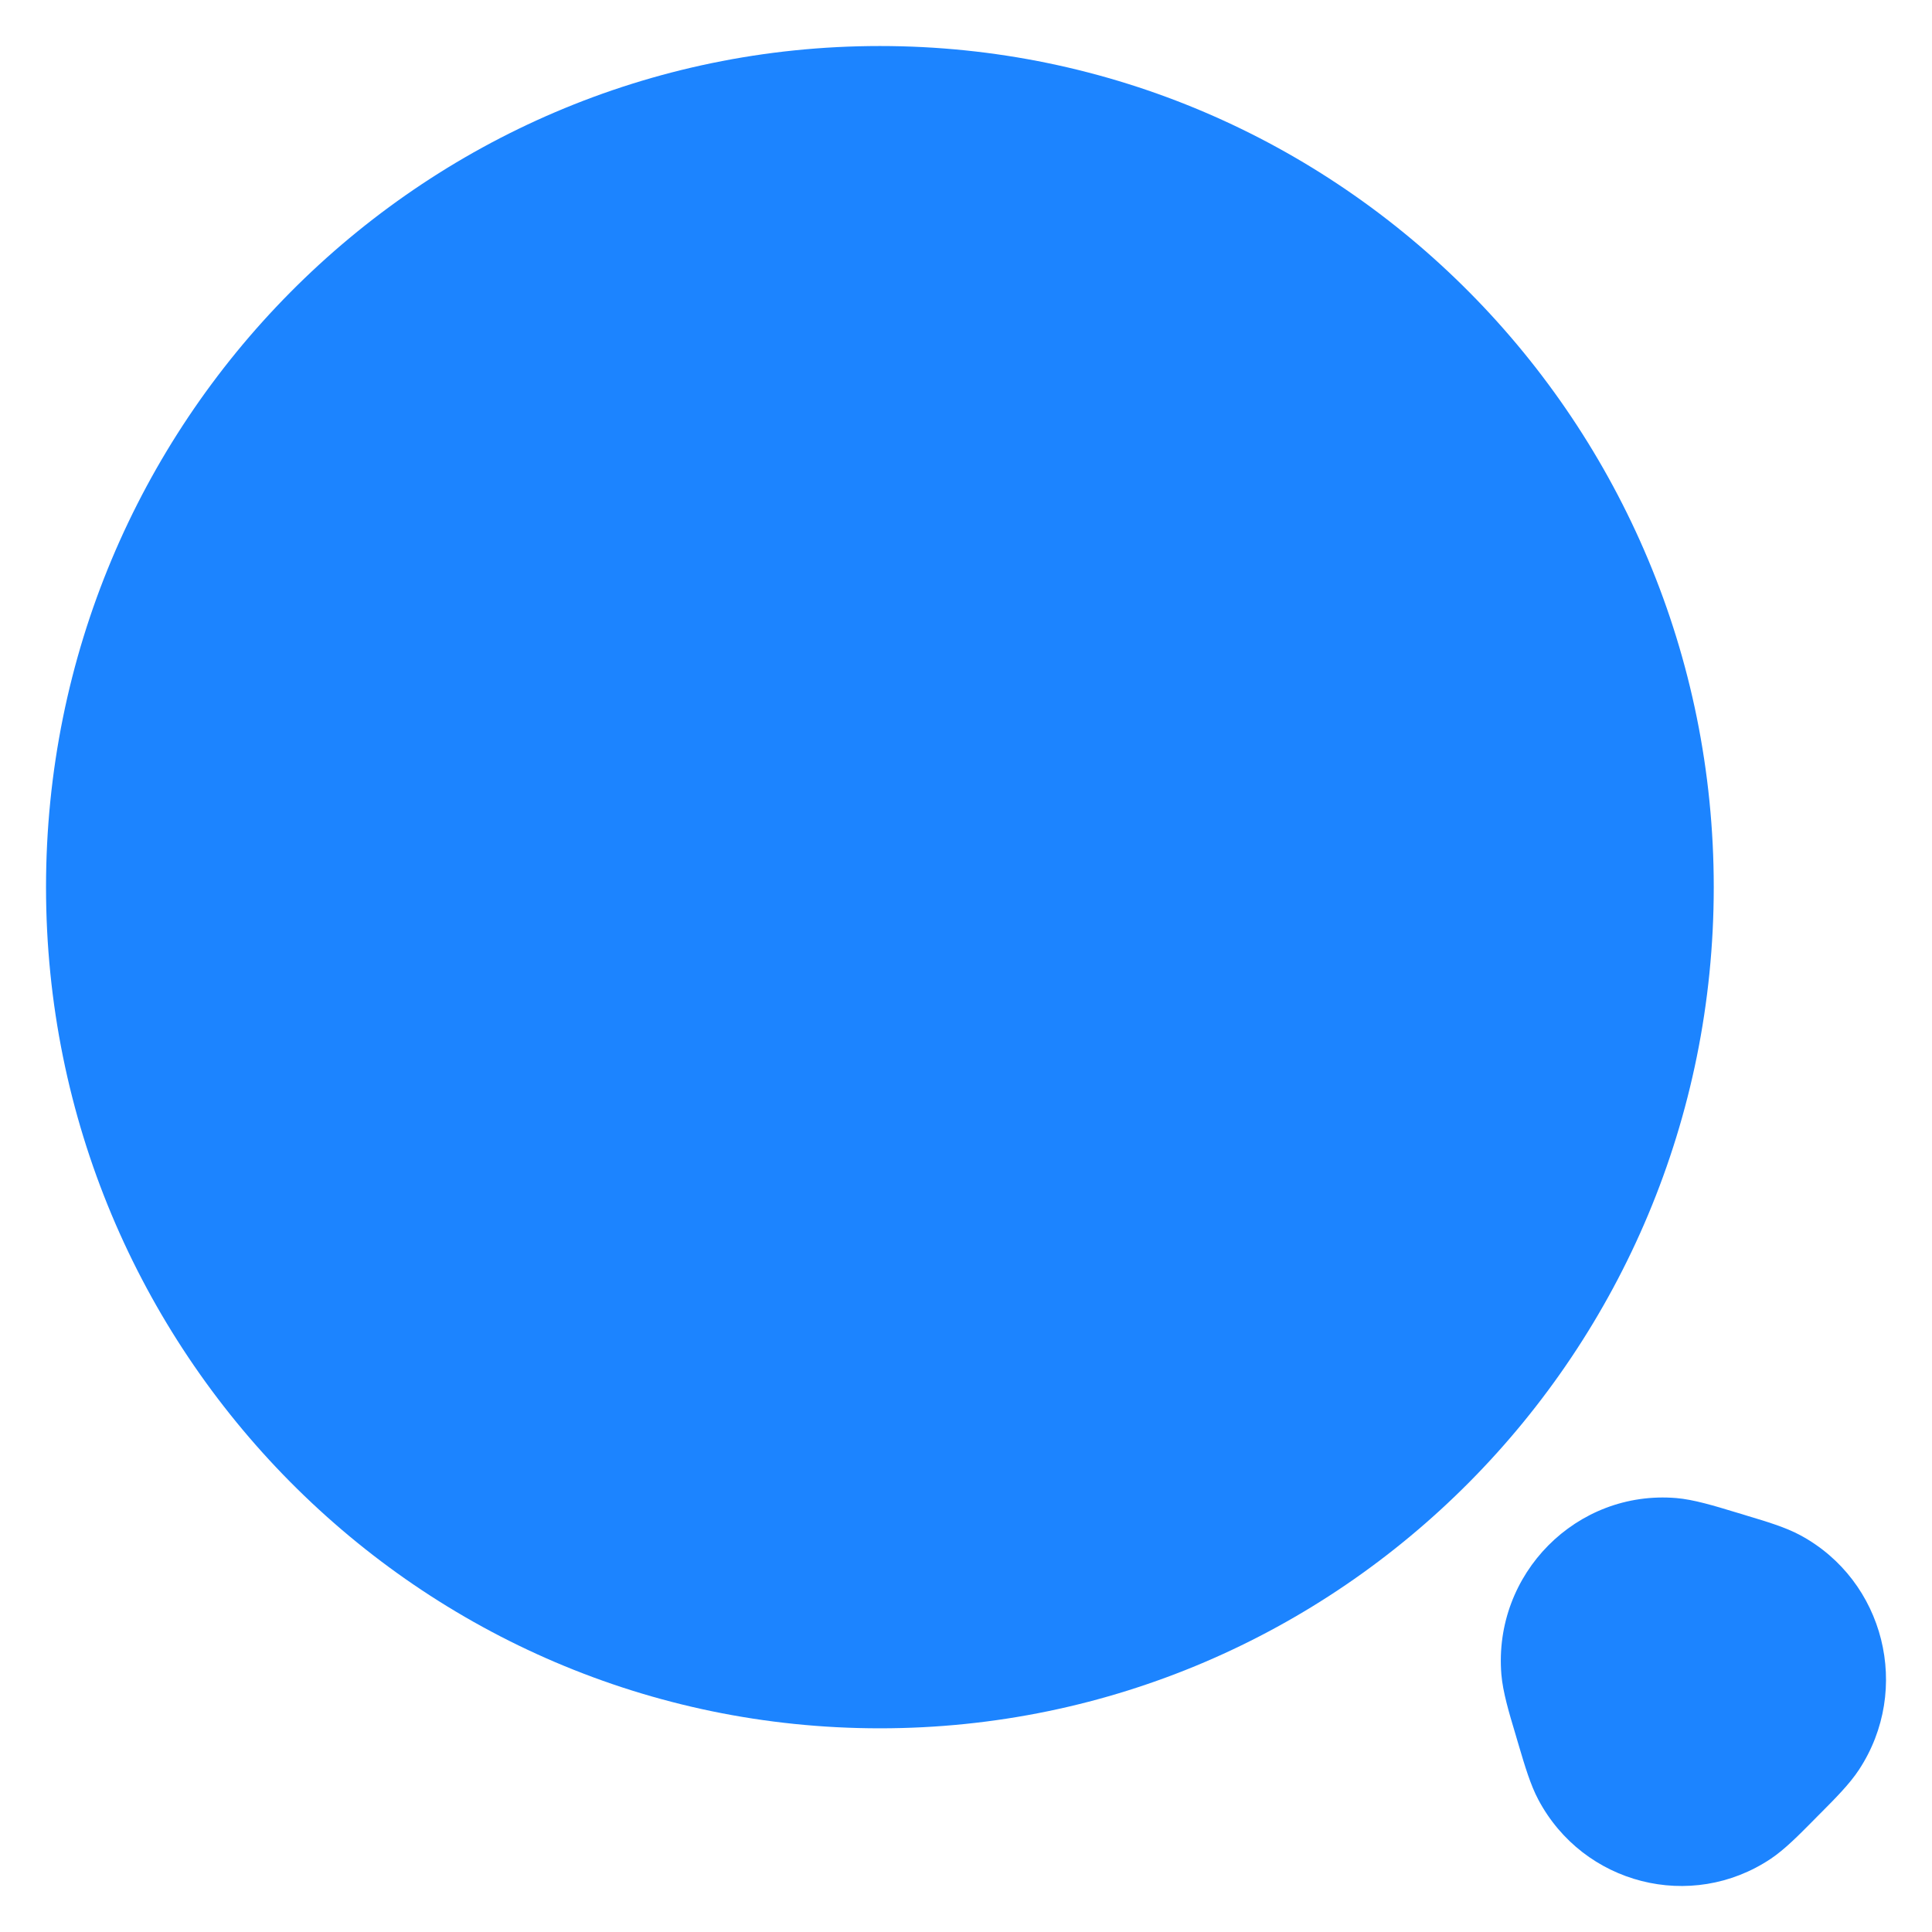 <svg width="28" height="28" viewBox="0 0 28 28" fill="none" xmlns="http://www.w3.org/2000/svg">
<path fill-rule="evenodd" clip-rule="evenodd" d="M21.759 24.267C21.64 22.809 22.848 21.591 24.294 21.711C24.545 21.732 24.845 21.823 25.151 21.916C25.18 21.925 25.21 21.934 25.239 21.942C25.266 21.951 25.293 21.959 25.319 21.967C25.6 22.051 25.88 22.135 26.092 22.25C27.313 22.909 27.707 24.484 26.942 25.648C26.809 25.851 26.603 26.059 26.395 26.268C26.375 26.288 26.356 26.307 26.336 26.327C26.316 26.347 26.297 26.367 26.277 26.387C26.07 26.596 25.864 26.805 25.663 26.939C24.509 27.71 22.947 27.312 22.294 26.081C22.18 25.867 22.097 25.585 22.013 25.302C22.005 25.275 21.997 25.248 21.989 25.221C21.98 25.191 21.971 25.161 21.963 25.132C21.87 24.823 21.78 24.52 21.759 24.267Z" fill="#1C84FF"/>
<path d="M24.837 12.857C24.837 19.59 19.426 25.048 12.752 25.048C6.077 25.048 0.667 19.59 0.667 12.857C0.667 6.125 6.077 0.667 12.752 0.667C19.426 0.667 24.837 6.125 24.837 12.857Z" fill="#1C84FF"/>
</svg>

